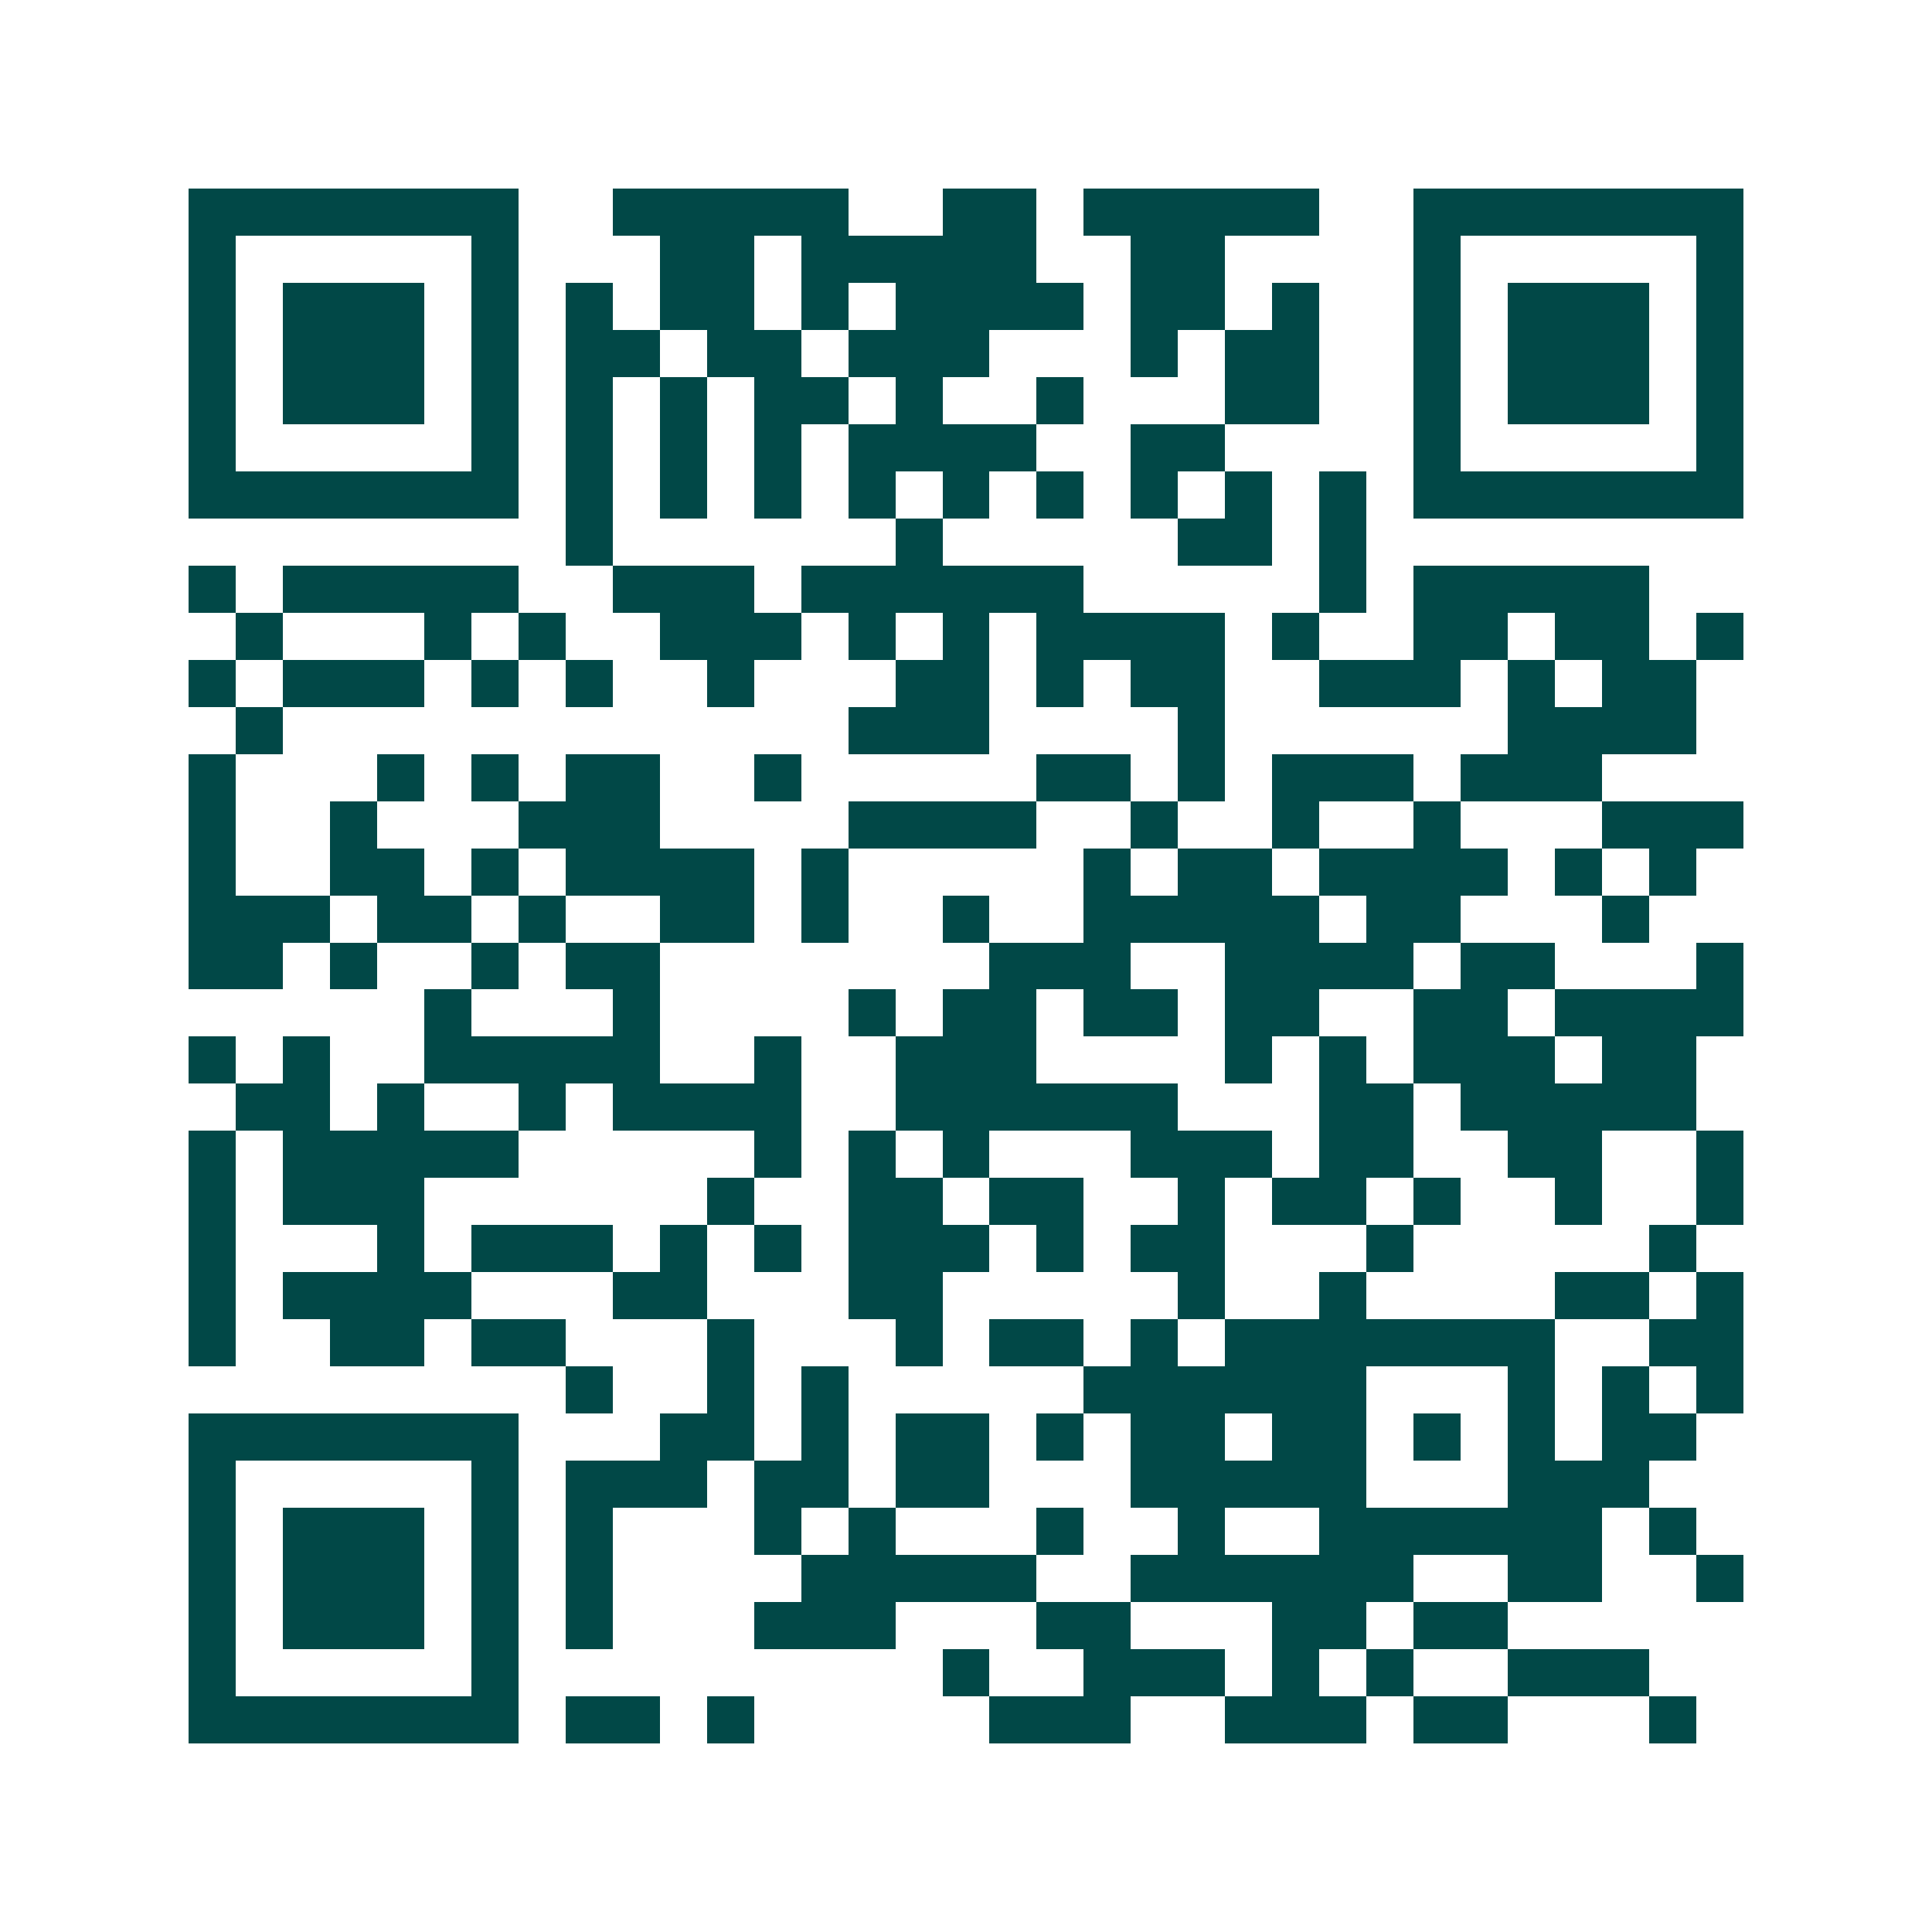 <svg xmlns="http://www.w3.org/2000/svg" width="200" height="200" viewBox="0 0 41 41" shape-rendering="crispEdges"><path fill="#ffffff" d="M0 0h41v41H0z"/><path stroke="#014847" d="M4 4.5h7m2 0h5m2 0h2m1 0h5m2 0h7M4 5.5h1m5 0h1m3 0h2m1 0h5m2 0h2m4 0h1m5 0h1M4 6.5h1m1 0h3m1 0h1m1 0h1m1 0h2m1 0h1m1 0h4m1 0h2m1 0h1m2 0h1m1 0h3m1 0h1M4 7.5h1m1 0h3m1 0h1m1 0h2m1 0h2m1 0h3m3 0h1m1 0h2m2 0h1m1 0h3m1 0h1M4 8.5h1m1 0h3m1 0h1m1 0h1m1 0h1m1 0h2m1 0h1m2 0h1m3 0h2m2 0h1m1 0h3m1 0h1M4 9.5h1m5 0h1m1 0h1m1 0h1m1 0h1m1 0h4m2 0h2m4 0h1m5 0h1M4 10.5h7m1 0h1m1 0h1m1 0h1m1 0h1m1 0h1m1 0h1m1 0h1m1 0h1m1 0h1m1 0h7M12 11.5h1m6 0h1m5 0h2m1 0h1M4 12.5h1m1 0h5m2 0h3m1 0h6m5 0h1m1 0h5M5 13.5h1m3 0h1m1 0h1m2 0h3m1 0h1m1 0h1m1 0h4m1 0h1m2 0h2m1 0h2m1 0h1M4 14.5h1m1 0h3m1 0h1m1 0h1m2 0h1m3 0h2m1 0h1m1 0h2m2 0h3m1 0h1m1 0h2M5 15.5h1m12 0h3m4 0h1m6 0h4M4 16.5h1m3 0h1m1 0h1m1 0h2m2 0h1m5 0h2m1 0h1m1 0h3m1 0h3M4 17.5h1m2 0h1m3 0h3m4 0h4m2 0h1m2 0h1m2 0h1m3 0h3M4 18.5h1m2 0h2m1 0h1m1 0h4m1 0h1m5 0h1m1 0h2m1 0h4m1 0h1m1 0h1M4 19.5h3m1 0h2m1 0h1m2 0h2m1 0h1m2 0h1m2 0h5m1 0h2m3 0h1M4 20.5h2m1 0h1m2 0h1m1 0h2m7 0h3m2 0h4m1 0h2m3 0h1M9 21.5h1m3 0h1m4 0h1m1 0h2m1 0h2m1 0h2m2 0h2m1 0h4M4 22.5h1m1 0h1m2 0h5m2 0h1m2 0h3m4 0h1m1 0h1m1 0h3m1 0h2M5 23.5h2m1 0h1m2 0h1m1 0h4m2 0h6m3 0h2m1 0h5M4 24.5h1m1 0h5m5 0h1m1 0h1m1 0h1m3 0h3m1 0h2m2 0h2m2 0h1M4 25.5h1m1 0h3m6 0h1m2 0h2m1 0h2m2 0h1m1 0h2m1 0h1m2 0h1m2 0h1M4 26.5h1m3 0h1m1 0h3m1 0h1m1 0h1m1 0h3m1 0h1m1 0h2m3 0h1m5 0h1M4 27.5h1m1 0h4m3 0h2m3 0h2m5 0h1m2 0h1m4 0h2m1 0h1M4 28.5h1m2 0h2m1 0h2m3 0h1m3 0h1m1 0h2m1 0h1m1 0h7m2 0h2M12 29.5h1m2 0h1m1 0h1m5 0h6m3 0h1m1 0h1m1 0h1M4 30.5h7m3 0h2m1 0h1m1 0h2m1 0h1m1 0h2m1 0h2m1 0h1m1 0h1m1 0h2M4 31.5h1m5 0h1m1 0h3m1 0h2m1 0h2m3 0h5m3 0h3M4 32.5h1m1 0h3m1 0h1m1 0h1m3 0h1m1 0h1m3 0h1m2 0h1m2 0h6m1 0h1M4 33.5h1m1 0h3m1 0h1m1 0h1m4 0h5m2 0h6m2 0h2m2 0h1M4 34.5h1m1 0h3m1 0h1m1 0h1m3 0h3m3 0h2m3 0h2m1 0h2M4 35.5h1m5 0h1m9 0h1m2 0h3m1 0h1m1 0h1m2 0h3M4 36.5h7m1 0h2m1 0h1m5 0h3m2 0h3m1 0h2m3 0h1"/></svg>
